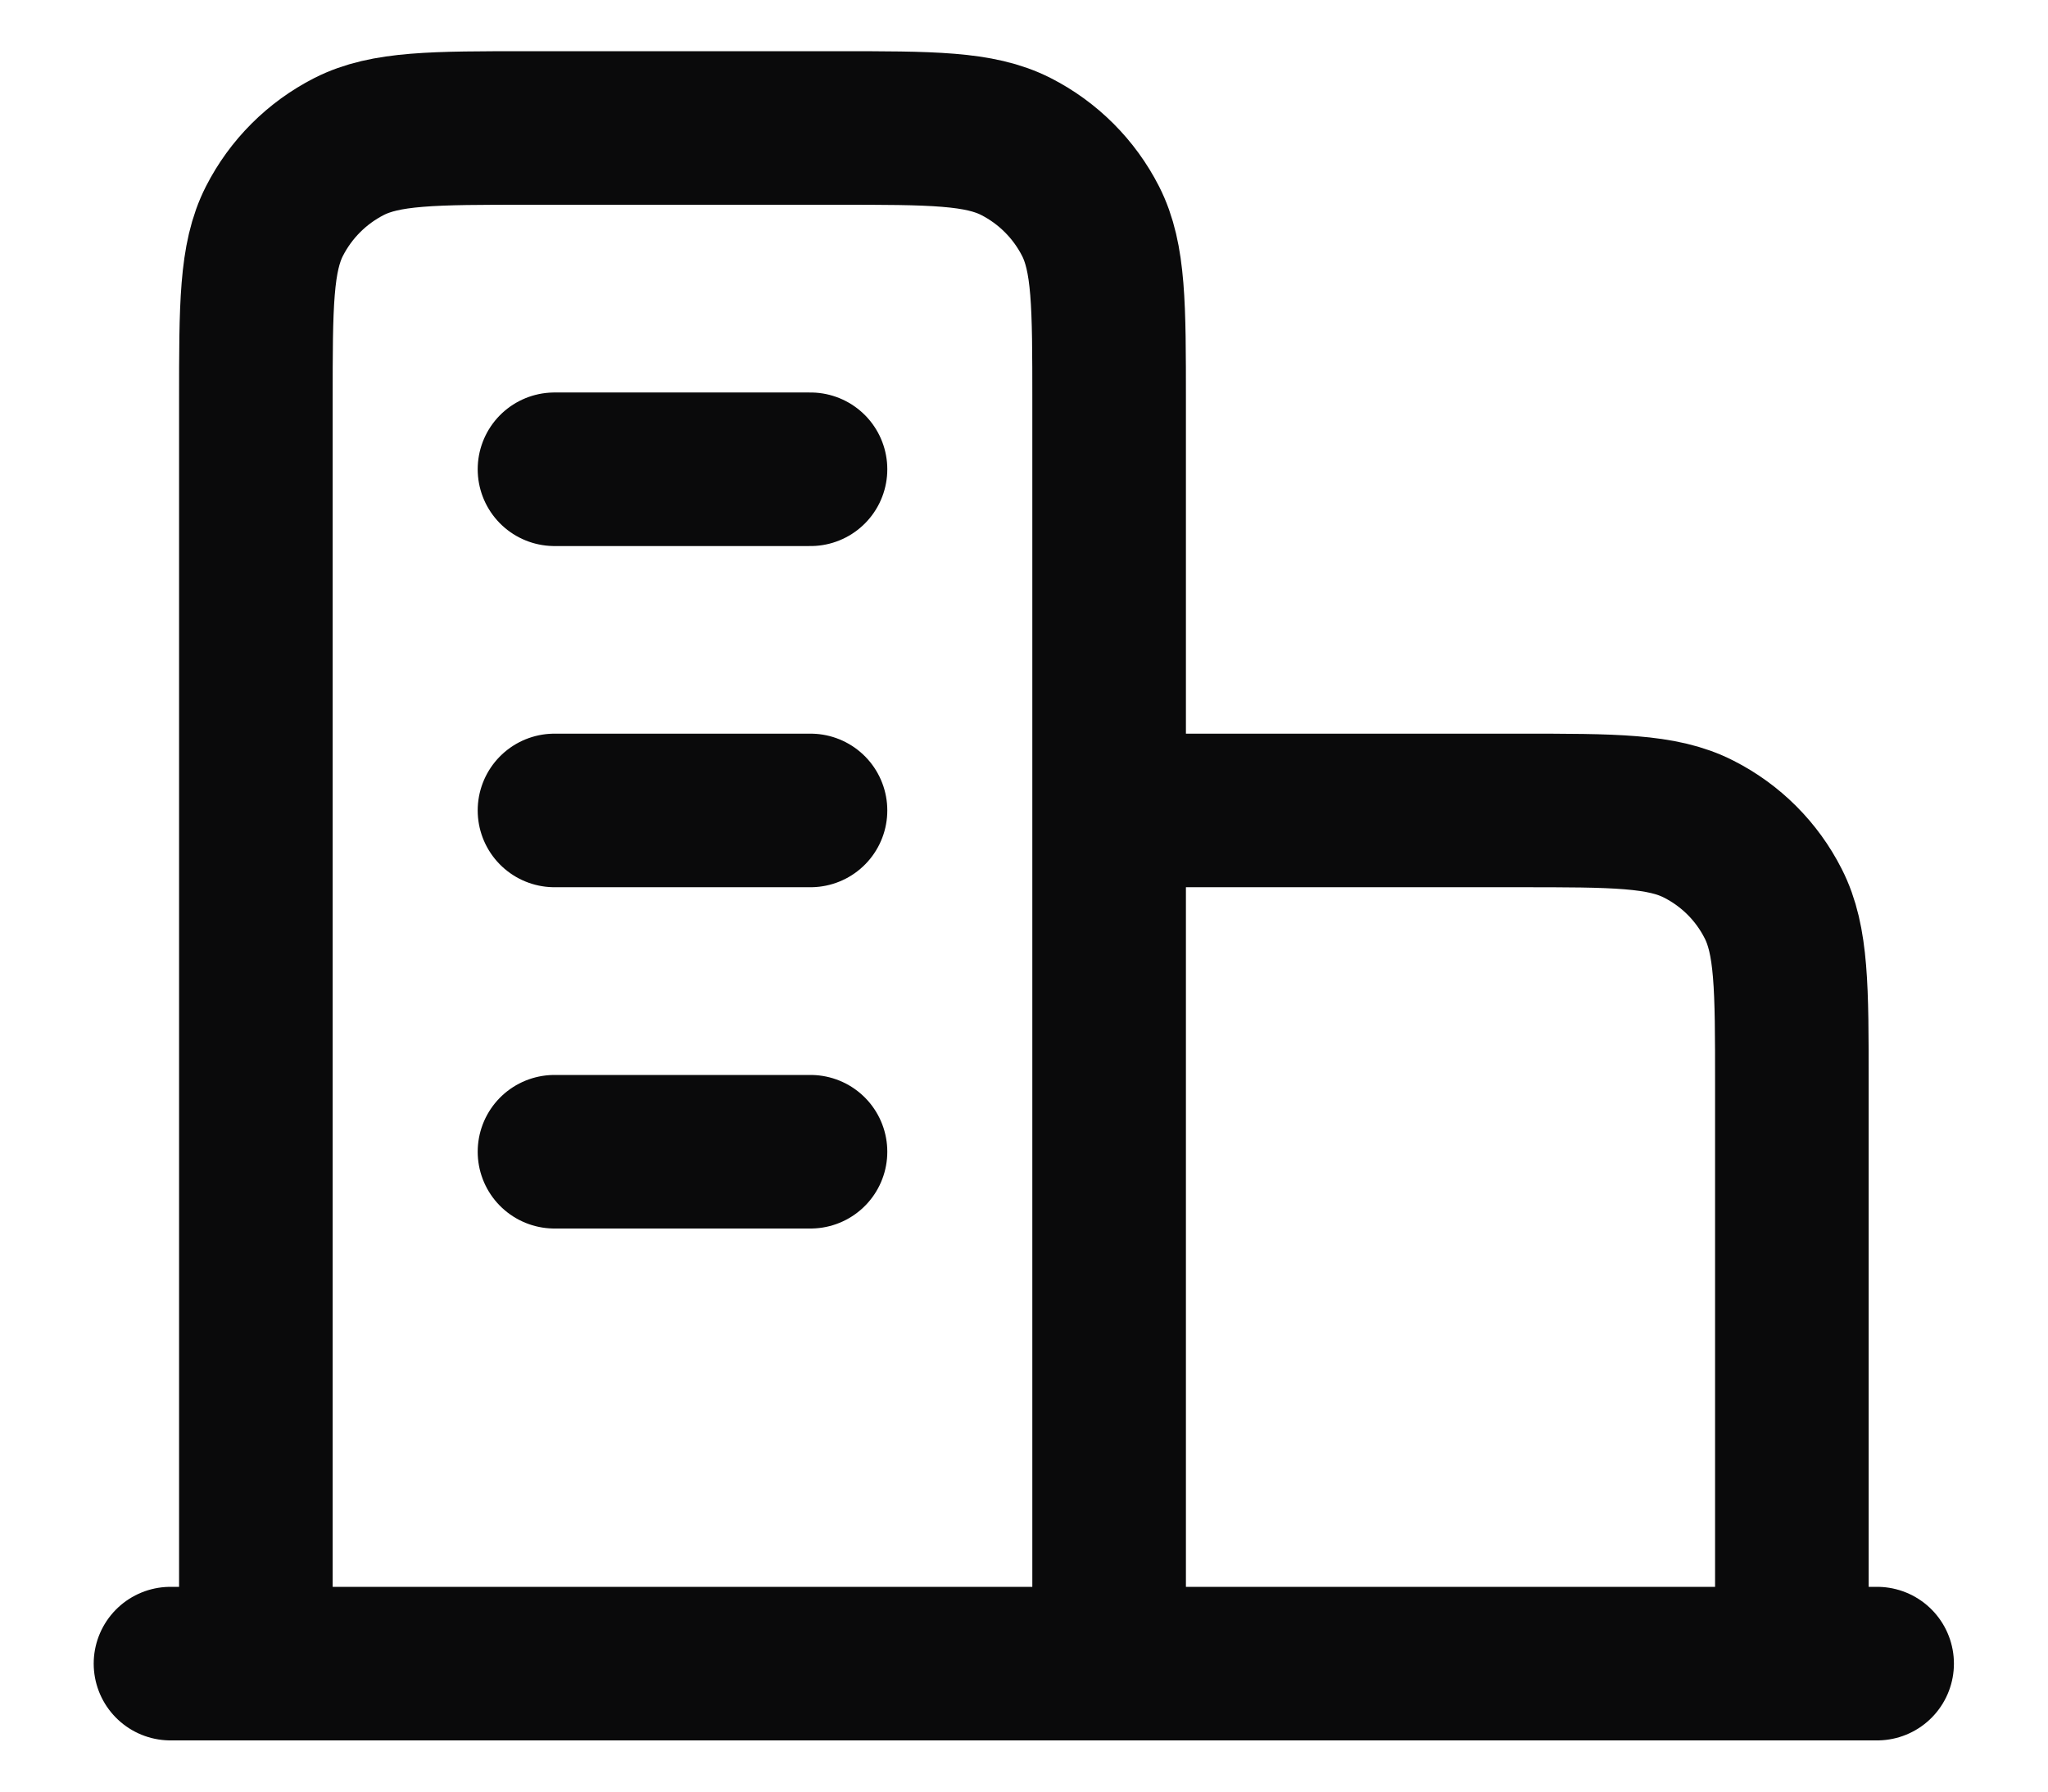 <svg width="16" height="14" viewBox="0 0 16 14" fill="none" xmlns="http://www.w3.org/2000/svg">
<path d="M8.665 6.333H11.865C12.612 6.333 12.986 6.333 13.271 6.479C13.522 6.606 13.726 6.81 13.853 7.061C13.999 7.347 13.999 7.72 13.999 8.467V13M8.665 13V3.133C8.665 2.387 8.665 2.013 8.52 1.728C8.392 1.477 8.188 1.273 7.937 1.145C7.652 1 7.279 1 6.532 1H4.132C3.385 1 3.012 1 2.727 1.145C2.476 1.273 2.272 1.477 2.144 1.728C1.999 2.013 1.999 2.387 1.999 3.133V13M14.665 13H1.332M4.332 3.667H6.332M4.332 6.333H6.332M4.332 9H6.332" stroke="#0A0A0B" stroke-width="1.2" stroke-linecap="round" stroke-linejoin="round"/>
</svg>
